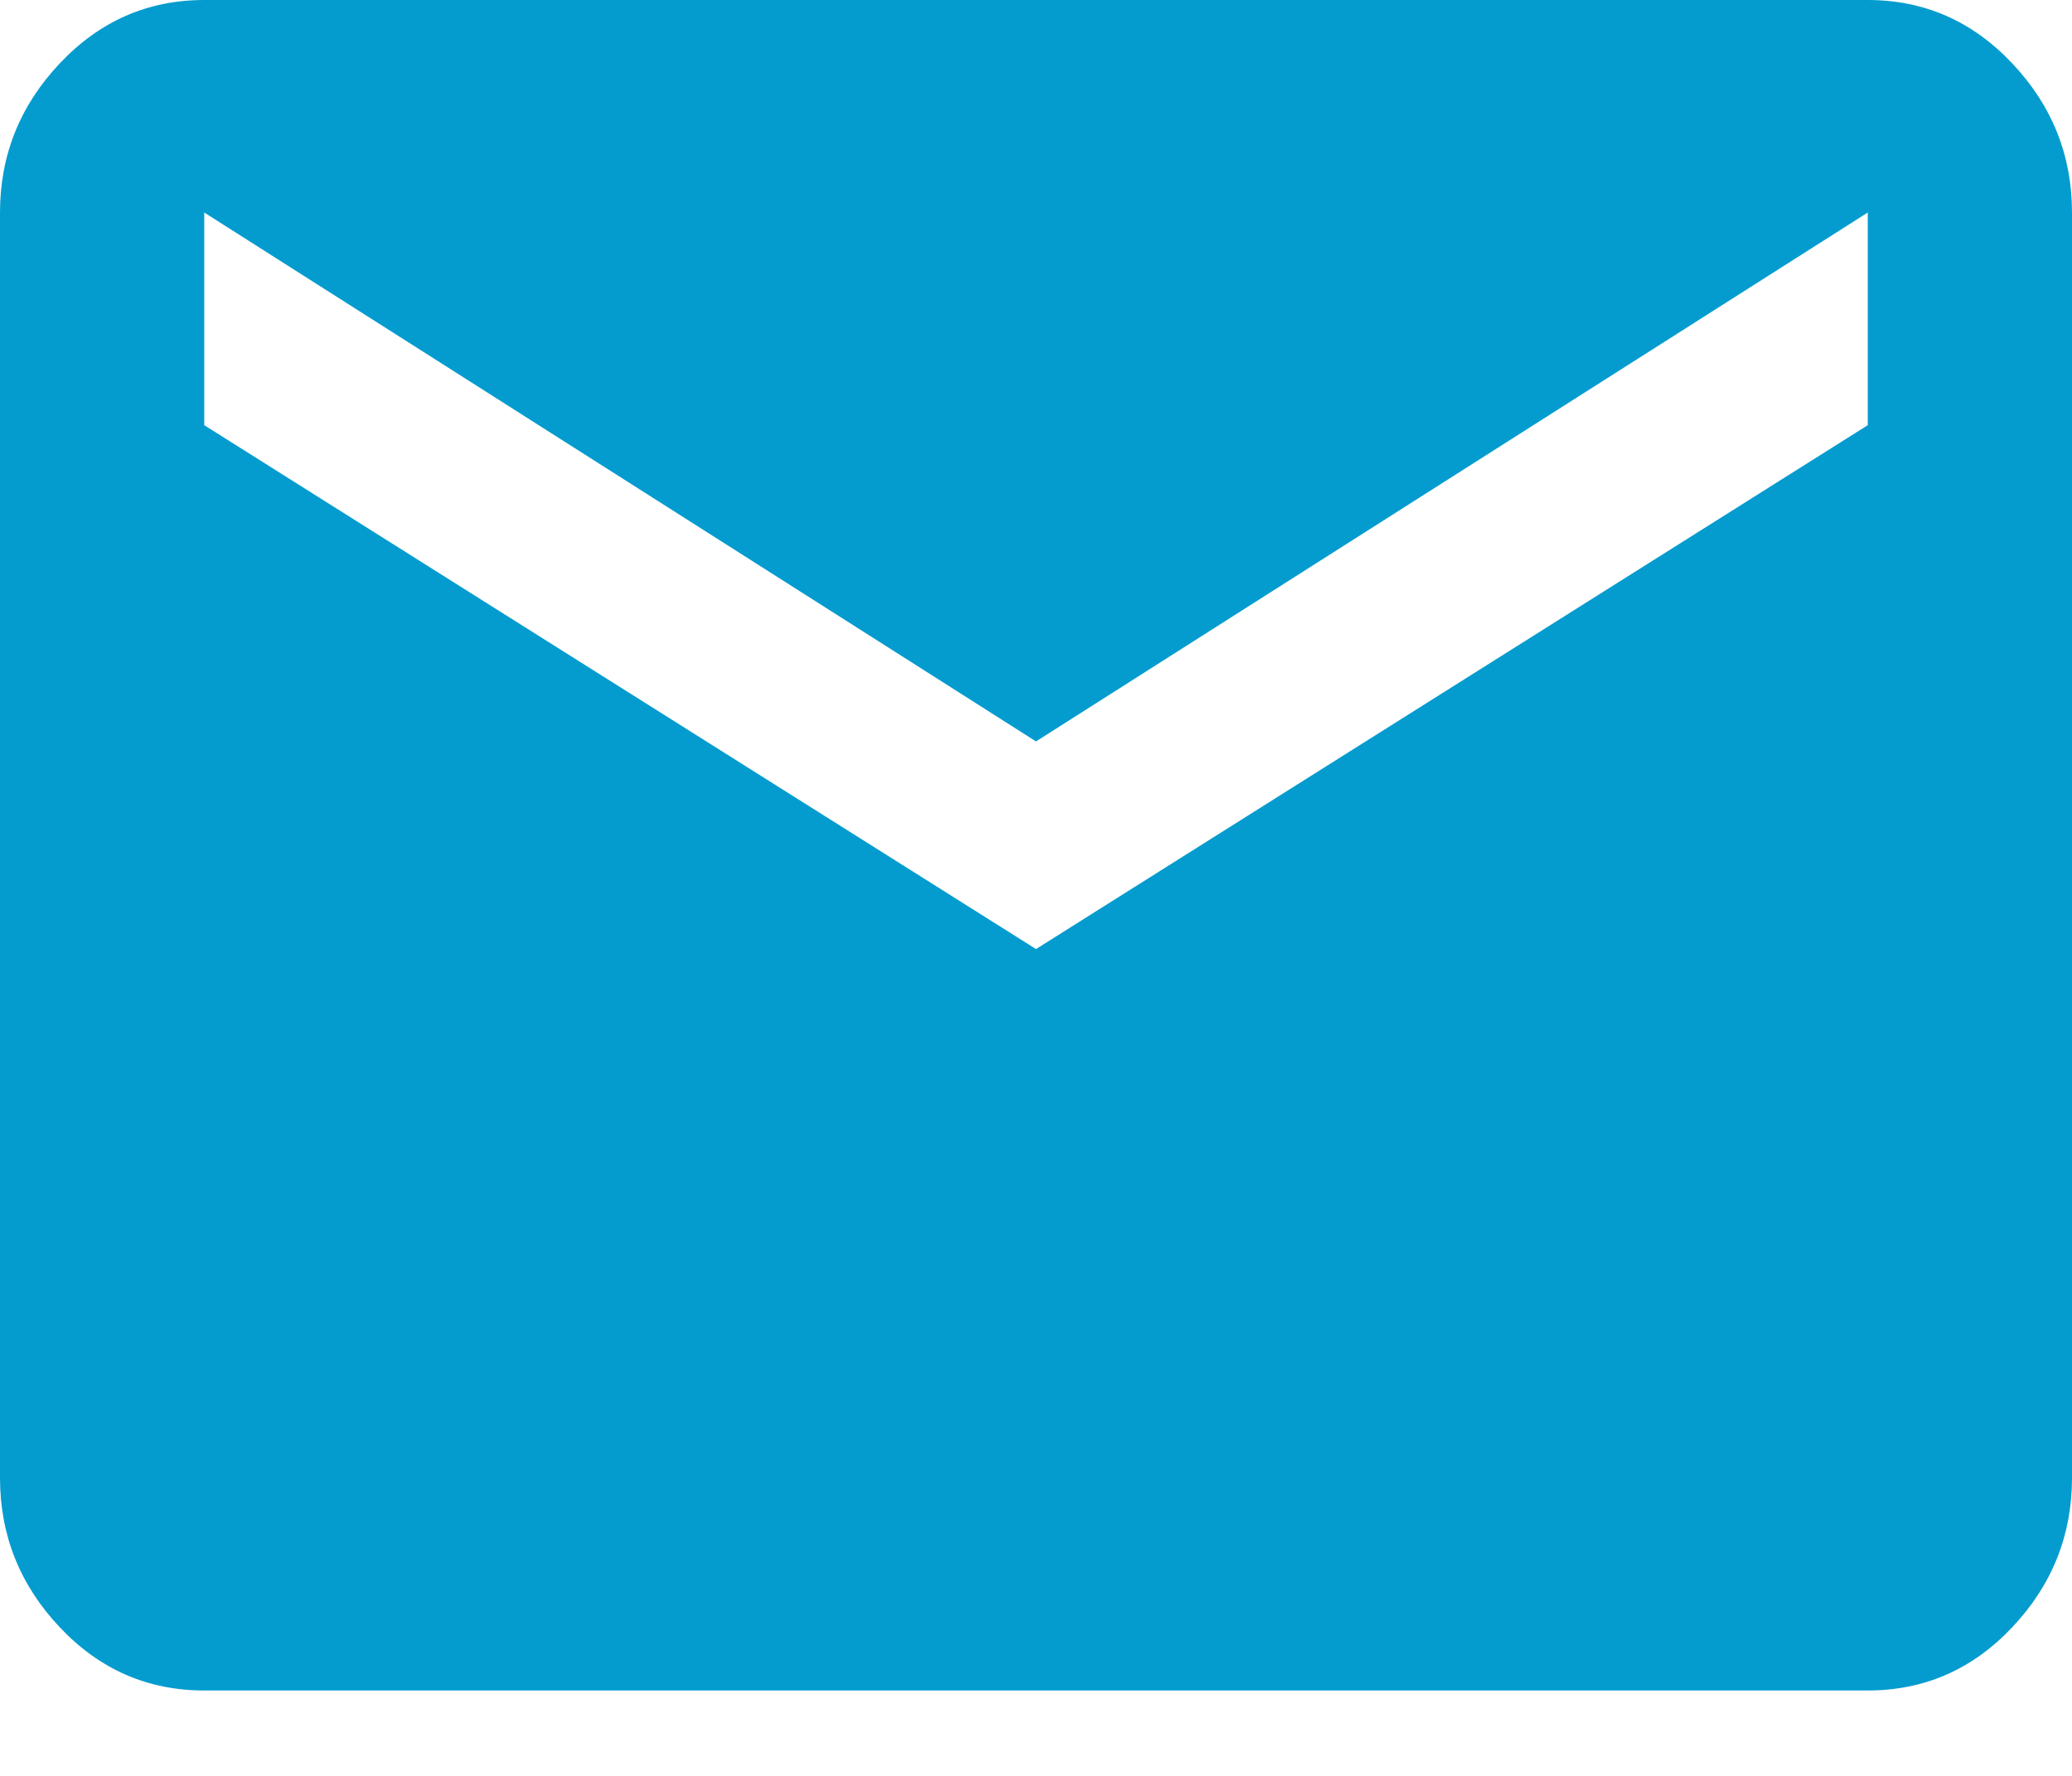 <svg width="14" height="12" viewBox="0 0 14 12" fill="none" xmlns="http://www.w3.org/2000/svg">
<path fill-rule="evenodd" clip-rule="evenodd" d="M12.62 2.873V1.436L7 5.01L1.38 1.436V2.873L7 6.413L12.62 2.873ZM12.62 0C13.002 0 13.327 0.143 13.596 0.428C13.865 0.713 14 1.049 14 1.436V9.987C14 10.374 13.865 10.711 13.596 10.996C13.327 11.281 13.002 11.423 12.62 11.423H1.38C0.998 11.423 0.673 11.281 0.404 10.996C0.135 10.711 0 10.374 0 9.987V1.436C0 1.049 0.135 0.713 0.404 0.428C0.673 0.143 0.998 0 1.38 0H12.62Z" fill="#049CCF"/>
</svg>
